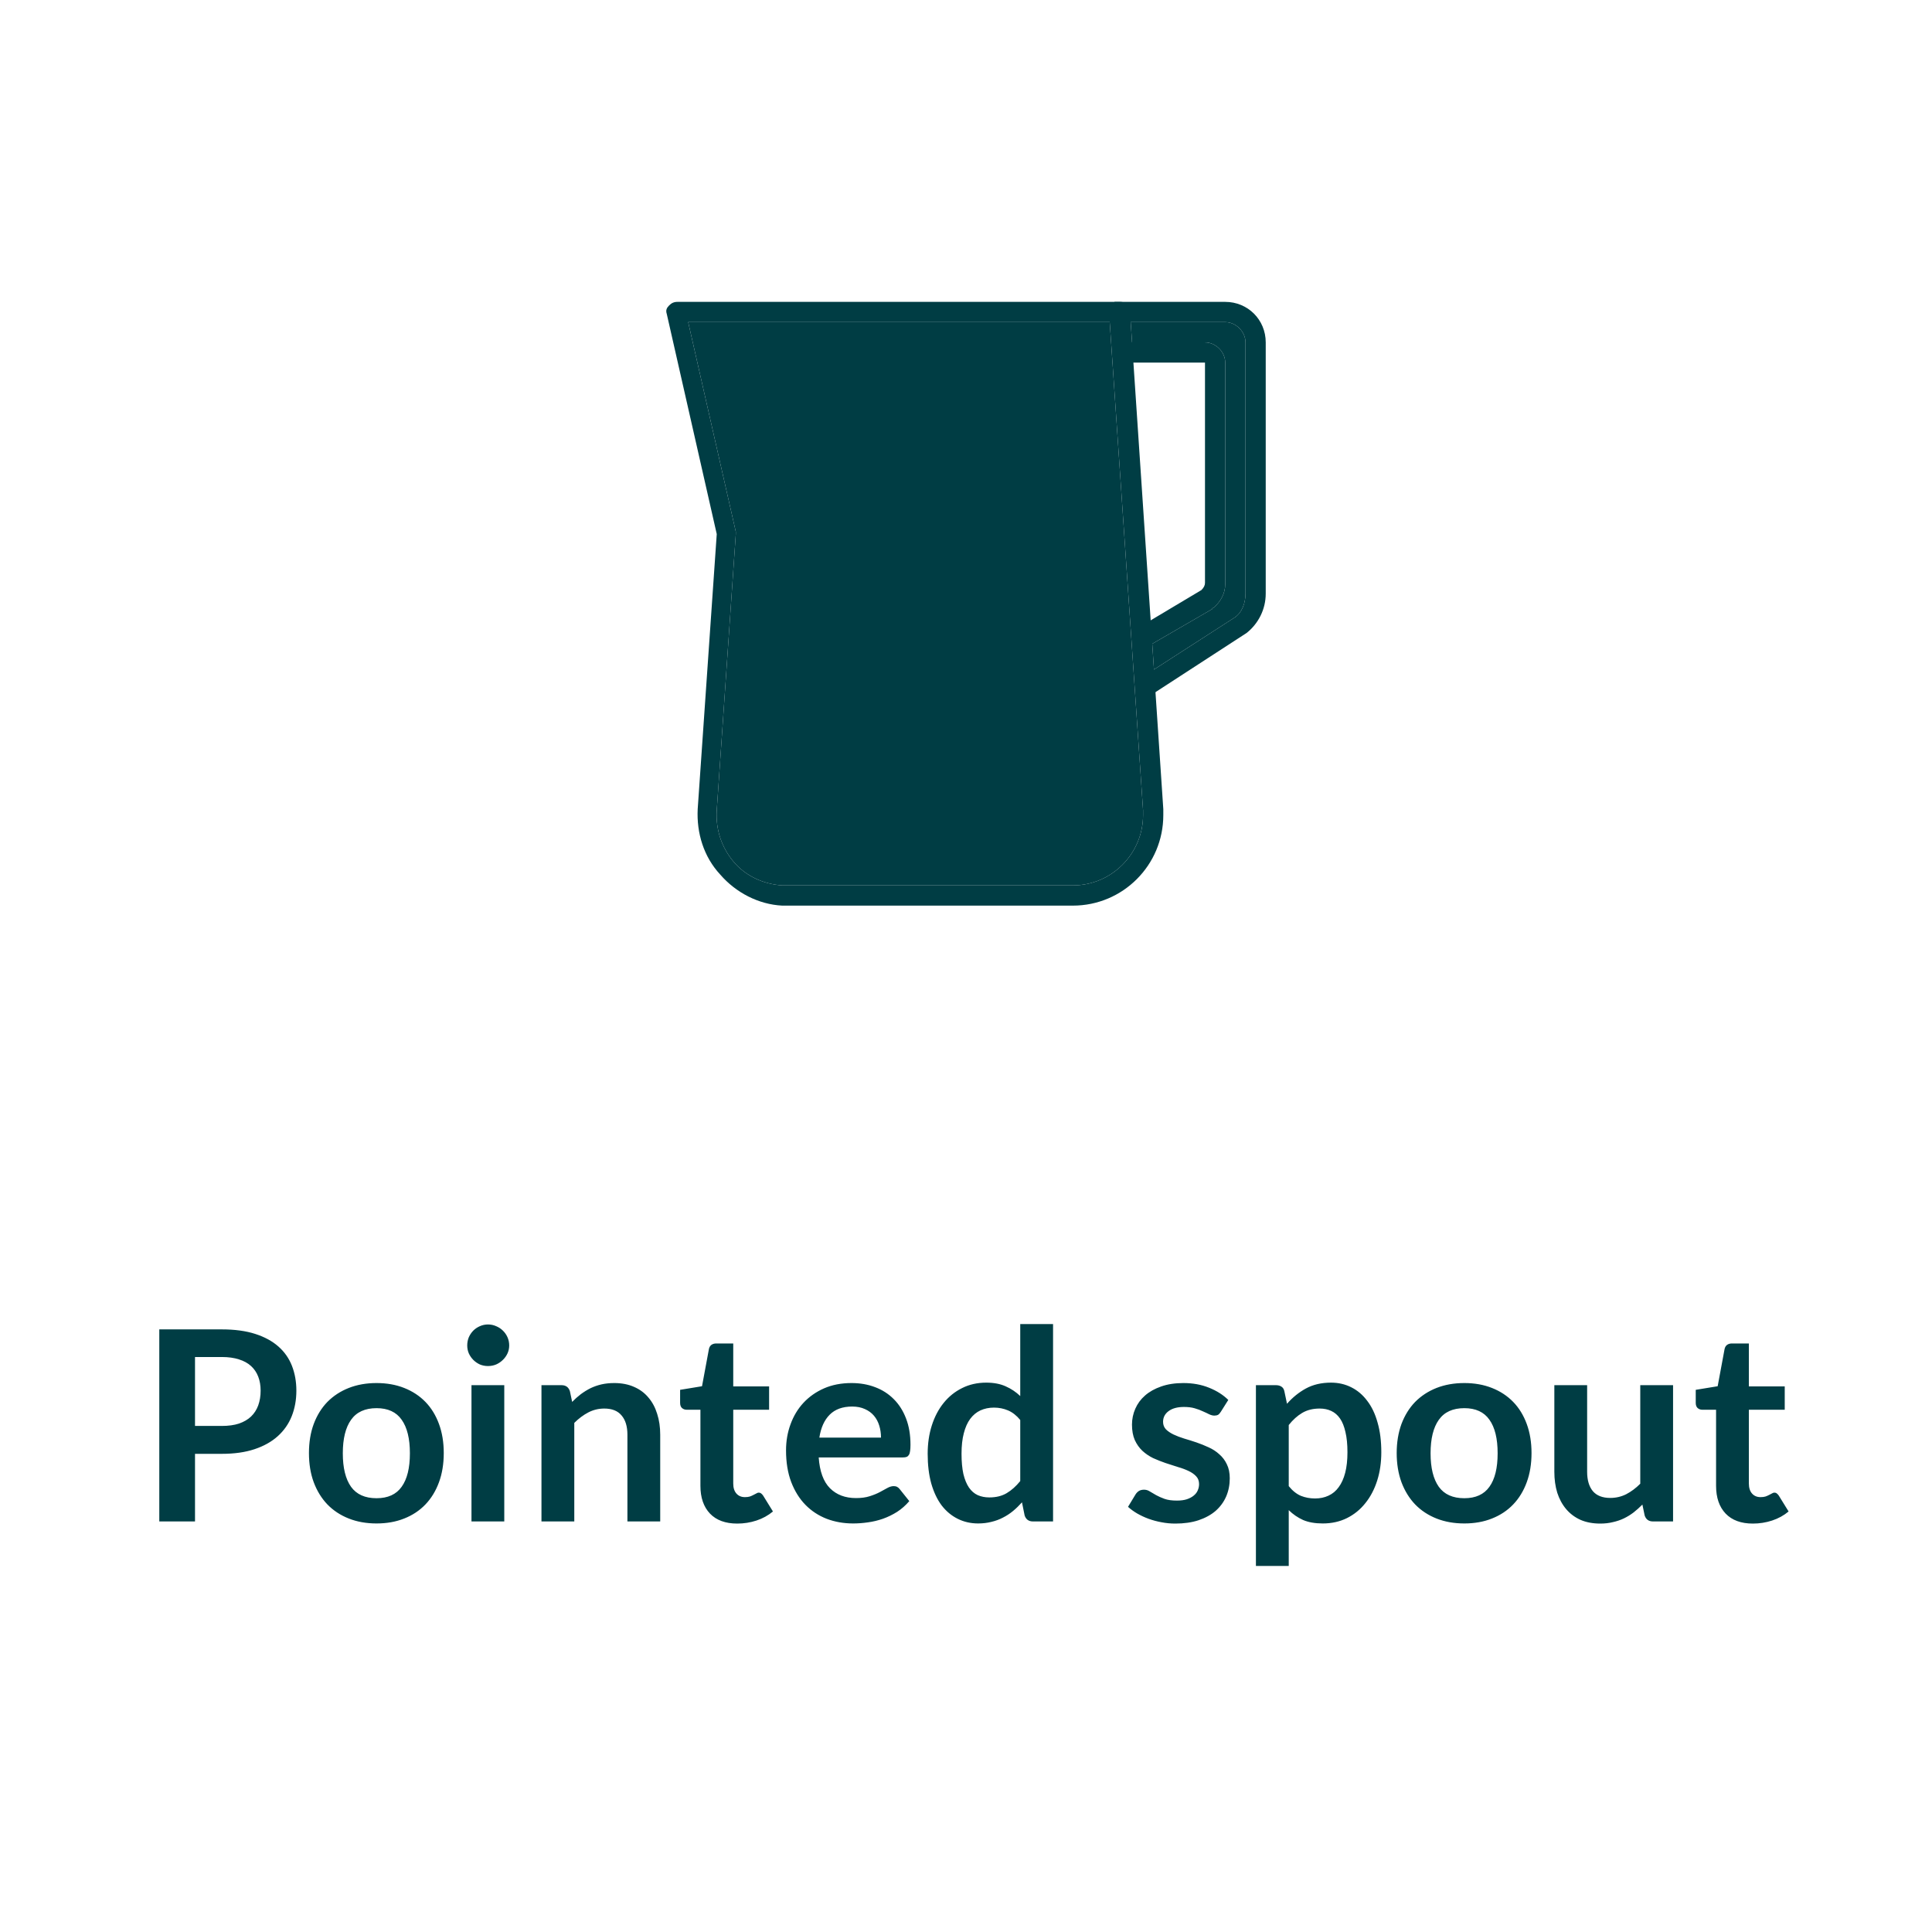 <?xml version="1.0" encoding="UTF-8" standalone="no"?>
<!DOCTYPE svg PUBLIC "-//W3C//DTD SVG 1.1//EN" "http://www.w3.org/Graphics/SVG/1.1/DTD/svg11.dtd">
 <svg xmlns="http://www.w3.org/2000/svg" height="100%" viewBox="0 0 80 80" fill="none" class=" Xea9fbcb3542abd2c59b4d37cd0fe5225">
<path d="M44.423 37.5H32.391C31.405 37.451 30.468 36.958 29.827 36.218C29.137 35.478 28.841 34.492 28.89 33.506L29.679 22.115L27.608 12.993C27.559 12.845 27.608 12.746 27.707 12.648C27.805 12.549 27.904 12.5 28.052 12.5H46.395C46.592 12.5 46.79 12.648 46.79 12.895L46.819 13.338L46.876 14.177L47.712 26.658L47.783 27.724L48.17 33.506V33.752C48.17 35.824 46.494 37.5 44.423 37.5ZM28.496 13.338L30.468 22.017V22.115L29.679 33.555C29.63 34.344 29.877 35.084 30.37 35.675C30.863 36.267 31.602 36.612 32.391 36.662H44.423C46.05 36.662 47.332 35.33 47.332 33.752V33.555L45.951 13.338H28.496Z" fill="#003D44"/>
<path d="M28.496 13.338L30.468 22.017V22.115L29.679 33.555C29.63 34.344 29.877 35.084 30.37 35.675C30.863 36.267 31.602 36.612 32.391 36.662H44.423C46.05 36.662 47.332 35.33 47.332 33.752V33.555L45.951 13.338H28.496Z" fill="#003D44"/>
<path d="M47.825 28.674L47.381 27.983L47.783 27.724L51.129 25.567C51.425 25.37 51.573 24.975 51.573 24.581V14.177C51.573 13.733 51.178 13.338 50.734 13.338H46.819H46.149V12.5H50.734C51.671 12.5 52.411 13.24 52.411 14.177V24.581C52.411 25.222 52.115 25.814 51.622 26.208L47.825 28.674Z" fill="#003D44"/>
<path d="M47.381 26.849L46.938 26.11L49.748 24.433C49.847 24.334 49.896 24.236 49.896 24.137V15.015H46.543V14.177H46.876H49.896C50.34 14.177 50.734 14.571 50.734 15.015V24.186C50.734 24.581 50.537 24.926 50.241 25.173C50.241 25.173 50.192 25.173 50.192 25.222L47.712 26.658L47.381 26.849Z" fill="#003D44"/>
<path d="M46.819 13.338L46.876 14.177H49.896C50.34 14.177 50.734 14.571 50.734 15.015V24.186C50.734 24.581 50.537 24.926 50.241 25.173C50.241 25.173 50.192 25.173 50.192 25.222L47.712 26.658L47.783 27.724L51.129 25.567C51.425 25.37 51.573 24.975 51.573 24.581V14.177C51.573 13.733 51.178 13.338 50.734 13.338H46.819Z" fill="#003D44"/>
<path d="M8.075 60.2V63H6.596V55.047H9.186C9.718 55.047 10.178 55.109 10.567 55.234C10.955 55.359 11.276 55.533 11.529 55.757C11.782 55.98 11.969 56.248 12.09 56.559C12.211 56.871 12.272 57.212 12.272 57.583C12.272 57.968 12.207 58.321 12.079 58.644C11.951 58.963 11.758 59.238 11.502 59.469C11.245 59.7 10.924 59.88 10.539 60.008C10.154 60.136 9.703 60.2 9.186 60.2H8.075ZM8.075 59.045H9.186C9.457 59.045 9.694 59.013 9.896 58.947C10.097 58.877 10.264 58.78 10.396 58.655C10.528 58.527 10.627 58.373 10.693 58.193C10.759 58.01 10.792 57.806 10.792 57.583C10.792 57.37 10.759 57.177 10.693 57.005C10.627 56.833 10.528 56.686 10.396 56.565C10.264 56.444 10.097 56.352 9.896 56.29C9.694 56.224 9.457 56.191 9.186 56.191H8.075V59.045ZM15.592 57.269C16.014 57.269 16.395 57.337 16.736 57.472C17.081 57.608 17.374 57.801 17.616 58.05C17.858 58.299 18.045 58.604 18.177 58.963C18.309 59.322 18.375 59.724 18.375 60.167C18.375 60.615 18.309 61.018 18.177 61.377C18.045 61.737 17.858 62.043 17.616 62.296C17.374 62.549 17.081 62.743 16.736 62.879C16.395 63.015 16.014 63.083 15.592 63.083C15.17 63.083 14.787 63.015 14.443 62.879C14.098 62.743 13.803 62.549 13.557 62.296C13.315 62.043 13.126 61.737 12.991 61.377C12.858 61.018 12.793 60.615 12.793 60.167C12.793 59.724 12.858 59.322 12.991 58.963C13.126 58.604 13.315 58.299 13.557 58.05C13.803 57.801 14.098 57.608 14.443 57.472C14.787 57.337 15.17 57.269 15.592 57.269ZM15.592 62.038C16.061 62.038 16.408 61.88 16.631 61.565C16.859 61.249 16.973 60.787 16.973 60.178C16.973 59.57 16.859 59.106 16.631 58.787C16.408 58.468 16.061 58.309 15.592 58.309C15.115 58.309 14.763 58.47 14.536 58.792C14.309 59.111 14.195 59.574 14.195 60.178C14.195 60.783 14.309 61.245 14.536 61.565C14.763 61.88 15.115 62.038 15.592 62.038ZM20.881 57.357V63H19.523V57.357H20.881ZM21.085 55.712C21.085 55.83 21.061 55.94 21.014 56.042C20.966 56.145 20.902 56.235 20.821 56.312C20.744 56.389 20.652 56.451 20.546 56.499C20.44 56.543 20.326 56.565 20.205 56.565C20.088 56.565 19.976 56.543 19.869 56.499C19.767 56.451 19.677 56.389 19.6 56.312C19.523 56.235 19.461 56.145 19.413 56.042C19.369 55.94 19.347 55.83 19.347 55.712C19.347 55.592 19.369 55.478 19.413 55.371C19.461 55.265 19.523 55.173 19.6 55.096C19.677 55.02 19.767 54.959 19.869 54.915C19.976 54.867 20.088 54.843 20.205 54.843C20.326 54.843 20.44 54.867 20.546 54.915C20.652 54.959 20.744 55.02 20.821 55.096C20.902 55.173 20.966 55.265 21.014 55.371C21.061 55.478 21.085 55.592 21.085 55.712ZM22.421 63V57.357H23.252C23.428 57.357 23.543 57.44 23.598 57.605L23.692 58.05C23.805 57.933 23.925 57.826 24.049 57.731C24.178 57.636 24.311 57.553 24.451 57.483C24.594 57.414 24.746 57.361 24.907 57.324C25.069 57.287 25.245 57.269 25.435 57.269C25.743 57.269 26.017 57.322 26.255 57.428C26.493 57.531 26.691 57.678 26.849 57.868C27.01 58.056 27.131 58.281 27.212 58.545C27.296 58.805 27.338 59.093 27.338 59.408V63H25.98V59.408C25.98 59.064 25.899 58.798 25.738 58.611C25.58 58.42 25.342 58.325 25.023 58.325C24.788 58.325 24.568 58.378 24.363 58.484C24.157 58.591 23.963 58.736 23.78 58.919V63H22.421ZM30.527 63.088C30.039 63.088 29.663 62.95 29.399 62.675C29.135 62.397 29.003 62.014 29.003 61.526V58.374H28.431C28.358 58.374 28.294 58.351 28.239 58.303C28.187 58.255 28.162 58.184 28.162 58.089V57.55L29.069 57.401L29.355 55.861C29.37 55.788 29.403 55.731 29.454 55.691C29.509 55.65 29.577 55.63 29.658 55.63H30.362V57.407H31.847V58.374H30.362V61.432C30.362 61.608 30.406 61.746 30.494 61.845C30.582 61.944 30.699 61.993 30.846 61.993C30.93 61.993 31 61.984 31.055 61.966C31.113 61.944 31.163 61.922 31.203 61.9C31.247 61.878 31.286 61.858 31.319 61.84C31.352 61.818 31.385 61.806 31.418 61.806C31.458 61.806 31.491 61.818 31.517 61.84C31.542 61.858 31.57 61.887 31.599 61.928L32.006 62.587C31.808 62.752 31.581 62.877 31.324 62.962C31.068 63.046 30.802 63.088 30.527 63.088ZM35.259 57.269C35.615 57.269 35.941 57.326 36.238 57.44C36.539 57.553 36.797 57.72 37.014 57.94C37.23 58.156 37.399 58.424 37.52 58.743C37.641 59.058 37.701 59.419 37.701 59.827C37.701 59.929 37.696 60.015 37.685 60.085C37.677 60.151 37.661 60.204 37.635 60.245C37.613 60.281 37.582 60.309 37.542 60.327C37.501 60.342 37.45 60.349 37.388 60.349H33.901C33.941 60.928 34.097 61.354 34.368 61.625C34.639 61.896 34.999 62.032 35.446 62.032C35.666 62.032 35.855 62.006 36.013 61.955C36.174 61.904 36.313 61.847 36.431 61.785C36.552 61.722 36.656 61.665 36.744 61.614C36.836 61.563 36.924 61.537 37.008 61.537C37.063 61.537 37.111 61.548 37.151 61.57C37.191 61.592 37.226 61.623 37.256 61.663L37.652 62.158C37.501 62.334 37.333 62.483 37.146 62.604C36.959 62.721 36.763 62.817 36.557 62.89C36.355 62.96 36.148 63.009 35.936 63.038C35.727 63.068 35.523 63.083 35.325 63.083C34.933 63.083 34.568 63.018 34.231 62.89C33.893 62.758 33.6 62.566 33.351 62.312C33.101 62.056 32.905 61.74 32.762 61.367C32.619 60.989 32.548 60.553 32.548 60.057C32.548 59.672 32.61 59.311 32.735 58.974C32.859 58.633 33.037 58.338 33.268 58.089C33.503 57.836 33.787 57.636 34.121 57.489C34.458 57.342 34.837 57.269 35.259 57.269ZM35.287 58.242C34.891 58.242 34.581 58.354 34.357 58.578C34.133 58.802 33.99 59.119 33.928 59.529H36.48C36.48 59.353 36.456 59.188 36.409 59.035C36.361 58.877 36.288 58.739 36.189 58.622C36.09 58.505 35.965 58.413 35.815 58.347C35.664 58.277 35.488 58.242 35.287 58.242ZM42.774 63C42.598 63 42.483 62.917 42.428 62.752L42.318 62.208C42.2 62.34 42.078 62.459 41.949 62.566C41.821 62.672 41.681 62.764 41.531 62.84C41.385 62.917 41.225 62.976 41.053 63.017C40.884 63.06 40.701 63.083 40.503 63.083C40.195 63.083 39.912 63.018 39.656 62.89C39.399 62.762 39.177 62.577 38.99 62.334C38.807 62.089 38.664 61.786 38.561 61.427C38.462 61.068 38.413 60.657 38.413 60.195C38.413 59.777 38.469 59.388 38.583 59.029C38.697 58.67 38.86 58.358 39.073 58.094C39.285 57.83 39.54 57.625 39.837 57.478C40.134 57.328 40.468 57.252 40.838 57.252C41.154 57.252 41.423 57.304 41.647 57.407C41.87 57.505 42.07 57.639 42.246 57.808V54.827H43.605V63H42.774ZM40.965 62.005C41.247 62.005 41.487 61.946 41.685 61.828C41.883 61.711 42.07 61.544 42.246 61.328V58.798C42.092 58.611 41.923 58.479 41.74 58.402C41.56 58.325 41.366 58.286 41.157 58.286C40.952 58.286 40.765 58.325 40.596 58.402C40.431 58.479 40.29 58.596 40.173 58.754C40.059 58.908 39.971 59.106 39.909 59.348C39.846 59.586 39.815 59.869 39.815 60.195C39.815 60.525 39.841 60.806 39.892 61.036C39.947 61.264 40.024 61.451 40.123 61.597C40.222 61.74 40.343 61.845 40.486 61.911C40.629 61.973 40.789 62.005 40.965 62.005ZM50.553 58.457C50.516 58.516 50.478 58.558 50.438 58.584C50.397 58.605 50.346 58.617 50.283 58.617C50.218 58.617 50.146 58.598 50.069 58.562C49.996 58.525 49.91 58.484 49.81 58.441C49.712 58.393 49.598 58.351 49.469 58.314C49.345 58.277 49.196 58.259 49.024 58.259C48.756 58.259 48.545 58.316 48.392 58.429C48.237 58.543 48.16 58.692 48.16 58.875C48.16 58.996 48.199 59.099 48.276 59.183C48.357 59.264 48.461 59.335 48.59 59.398C48.721 59.46 48.87 59.517 49.035 59.568C49.2 59.616 49.369 59.669 49.541 59.727C49.713 59.786 49.882 59.854 50.047 59.931C50.212 60.004 50.359 60.1 50.487 60.217C50.619 60.331 50.724 60.468 50.8 60.63C50.881 60.791 50.922 60.985 50.922 61.212C50.922 61.484 50.872 61.735 50.773 61.966C50.674 62.193 50.529 62.391 50.339 62.56C50.148 62.725 49.911 62.855 49.629 62.95C49.35 63.042 49.029 63.088 48.666 63.088C48.472 63.088 48.282 63.07 48.094 63.033C47.911 63 47.733 62.952 47.561 62.89C47.392 62.828 47.235 62.754 47.088 62.67C46.945 62.586 46.819 62.494 46.709 62.395L47.022 61.878C47.062 61.816 47.11 61.768 47.165 61.735C47.22 61.702 47.29 61.685 47.374 61.685C47.458 61.685 47.537 61.709 47.611 61.757C47.688 61.805 47.776 61.856 47.874 61.911C47.974 61.966 48.089 62.017 48.221 62.065C48.357 62.113 48.527 62.136 48.733 62.136C48.894 62.136 49.031 62.118 49.145 62.081C49.262 62.041 49.358 61.99 49.431 61.928C49.508 61.865 49.563 61.794 49.596 61.713C49.633 61.629 49.651 61.542 49.651 61.455C49.651 61.322 49.611 61.214 49.53 61.13C49.453 61.046 49.349 60.972 49.217 60.91C49.088 60.848 48.94 60.793 48.771 60.745C48.606 60.694 48.435 60.639 48.26 60.58C48.087 60.521 47.917 60.453 47.748 60.377C47.583 60.296 47.434 60.195 47.303 60.074C47.174 59.953 47.07 59.804 46.989 59.629C46.912 59.453 46.873 59.24 46.873 58.99C46.873 58.76 46.919 58.539 47.011 58.331C47.103 58.121 47.236 57.94 47.413 57.786C47.592 57.628 47.814 57.504 48.078 57.412C48.346 57.317 48.654 57.269 49.002 57.269C49.391 57.269 49.745 57.333 50.063 57.462C50.383 57.59 50.648 57.758 50.861 57.968L50.553 58.457ZM52.005 64.843V57.357H52.836C52.924 57.357 52.999 57.377 53.061 57.417C53.124 57.458 53.164 57.52 53.182 57.605L53.292 58.127C53.52 57.867 53.78 57.656 54.073 57.495C54.37 57.333 54.717 57.252 55.113 57.252C55.421 57.252 55.701 57.317 55.954 57.445C56.211 57.573 56.431 57.76 56.614 58.006C56.801 58.248 56.944 58.549 57.043 58.908C57.146 59.264 57.197 59.672 57.197 60.135C57.197 60.556 57.141 60.947 57.027 61.306C56.913 61.665 56.75 61.977 56.537 62.241C56.328 62.505 56.074 62.712 55.773 62.862C55.476 63.009 55.142 63.083 54.772 63.083C54.453 63.083 54.181 63.035 53.958 62.94C53.738 62.84 53.54 62.705 53.364 62.532V64.843H52.005ZM54.645 58.325C54.363 58.325 54.121 58.386 53.919 58.507C53.721 58.624 53.536 58.791 53.364 59.007V61.537C53.518 61.728 53.685 61.861 53.864 61.938C54.048 62.012 54.244 62.048 54.453 62.048C54.658 62.048 54.843 62.01 55.008 61.933C55.177 61.856 55.318 61.739 55.432 61.581C55.549 61.423 55.639 61.225 55.701 60.987C55.764 60.745 55.795 60.461 55.795 60.135C55.795 59.804 55.767 59.526 55.712 59.298C55.661 59.068 55.586 58.88 55.487 58.737C55.388 58.594 55.267 58.49 55.124 58.424C54.984 58.358 54.825 58.325 54.645 58.325ZM60.634 57.269C61.056 57.269 61.437 57.337 61.778 57.472C62.123 57.608 62.416 57.801 62.658 58.05C62.9 58.299 63.087 58.604 63.219 58.963C63.351 59.322 63.417 59.724 63.417 60.167C63.417 60.615 63.351 61.018 63.219 61.377C63.087 61.737 62.9 62.043 62.658 62.296C62.416 62.549 62.123 62.743 61.778 62.879C61.437 63.015 61.056 63.083 60.634 63.083C60.212 63.083 59.829 63.015 59.484 62.879C59.14 62.743 58.845 62.549 58.599 62.296C58.357 62.043 58.168 61.737 58.032 61.377C57.901 61.018 57.834 60.615 57.834 60.167C57.834 59.724 57.901 59.322 58.032 58.963C58.168 58.604 58.357 58.299 58.599 58.05C58.845 57.801 59.14 57.608 59.484 57.472C59.829 57.337 60.212 57.269 60.634 57.269ZM60.634 62.038C61.103 62.038 61.45 61.88 61.673 61.565C61.901 61.249 62.014 60.787 62.014 60.178C62.014 59.57 61.901 59.106 61.673 58.787C61.45 58.468 61.103 58.309 60.634 58.309C60.157 58.309 59.805 58.47 59.578 58.792C59.351 59.111 59.237 59.574 59.237 60.178C59.237 60.783 59.351 61.245 59.578 61.565C59.805 61.88 60.157 62.038 60.634 62.038ZM65.72 57.357V60.943C65.72 61.288 65.799 61.555 65.957 61.746C66.118 61.933 66.358 62.026 66.677 62.026C66.912 62.026 67.132 61.975 67.337 61.873C67.542 61.766 67.737 61.621 67.92 61.438V57.357H69.278V63H68.448C68.272 63 68.156 62.917 68.102 62.752L68.008 62.301C67.891 62.419 67.77 62.527 67.645 62.626C67.52 62.721 67.386 62.804 67.243 62.873C67.104 62.94 66.952 62.991 66.787 63.028C66.626 63.068 66.451 63.088 66.264 63.088C65.957 63.088 65.683 63.037 65.445 62.934C65.21 62.828 65.012 62.679 64.851 62.489C64.69 62.298 64.567 62.072 64.483 61.812C64.402 61.548 64.362 61.258 64.362 60.943V57.357H65.72ZM72.582 63.088C72.095 63.088 71.719 62.95 71.455 62.675C71.191 62.397 71.059 62.014 71.059 61.526V58.374H70.487C70.414 58.374 70.349 58.351 70.294 58.303C70.243 58.255 70.217 58.184 70.217 58.089V57.55L71.125 57.401L71.411 55.861C71.426 55.788 71.459 55.731 71.51 55.691C71.565 55.65 71.633 55.63 71.713 55.63H72.417V57.407H73.902V58.374H72.417V61.432C72.417 61.608 72.461 61.746 72.549 61.845C72.637 61.944 72.755 61.993 72.901 61.993C72.986 61.993 73.055 61.984 73.11 61.966C73.169 61.944 73.219 61.922 73.259 61.9C73.303 61.878 73.341 61.858 73.374 61.84C73.407 61.818 73.44 61.806 73.473 61.806C73.514 61.806 73.547 61.818 73.572 61.84C73.598 61.858 73.626 61.887 73.655 61.928L74.062 62.587C73.864 62.752 73.637 62.877 73.38 62.962C73.123 63.046 72.857 63.088 72.582 63.088Z" fill="#003D44"/>
</svg>
 